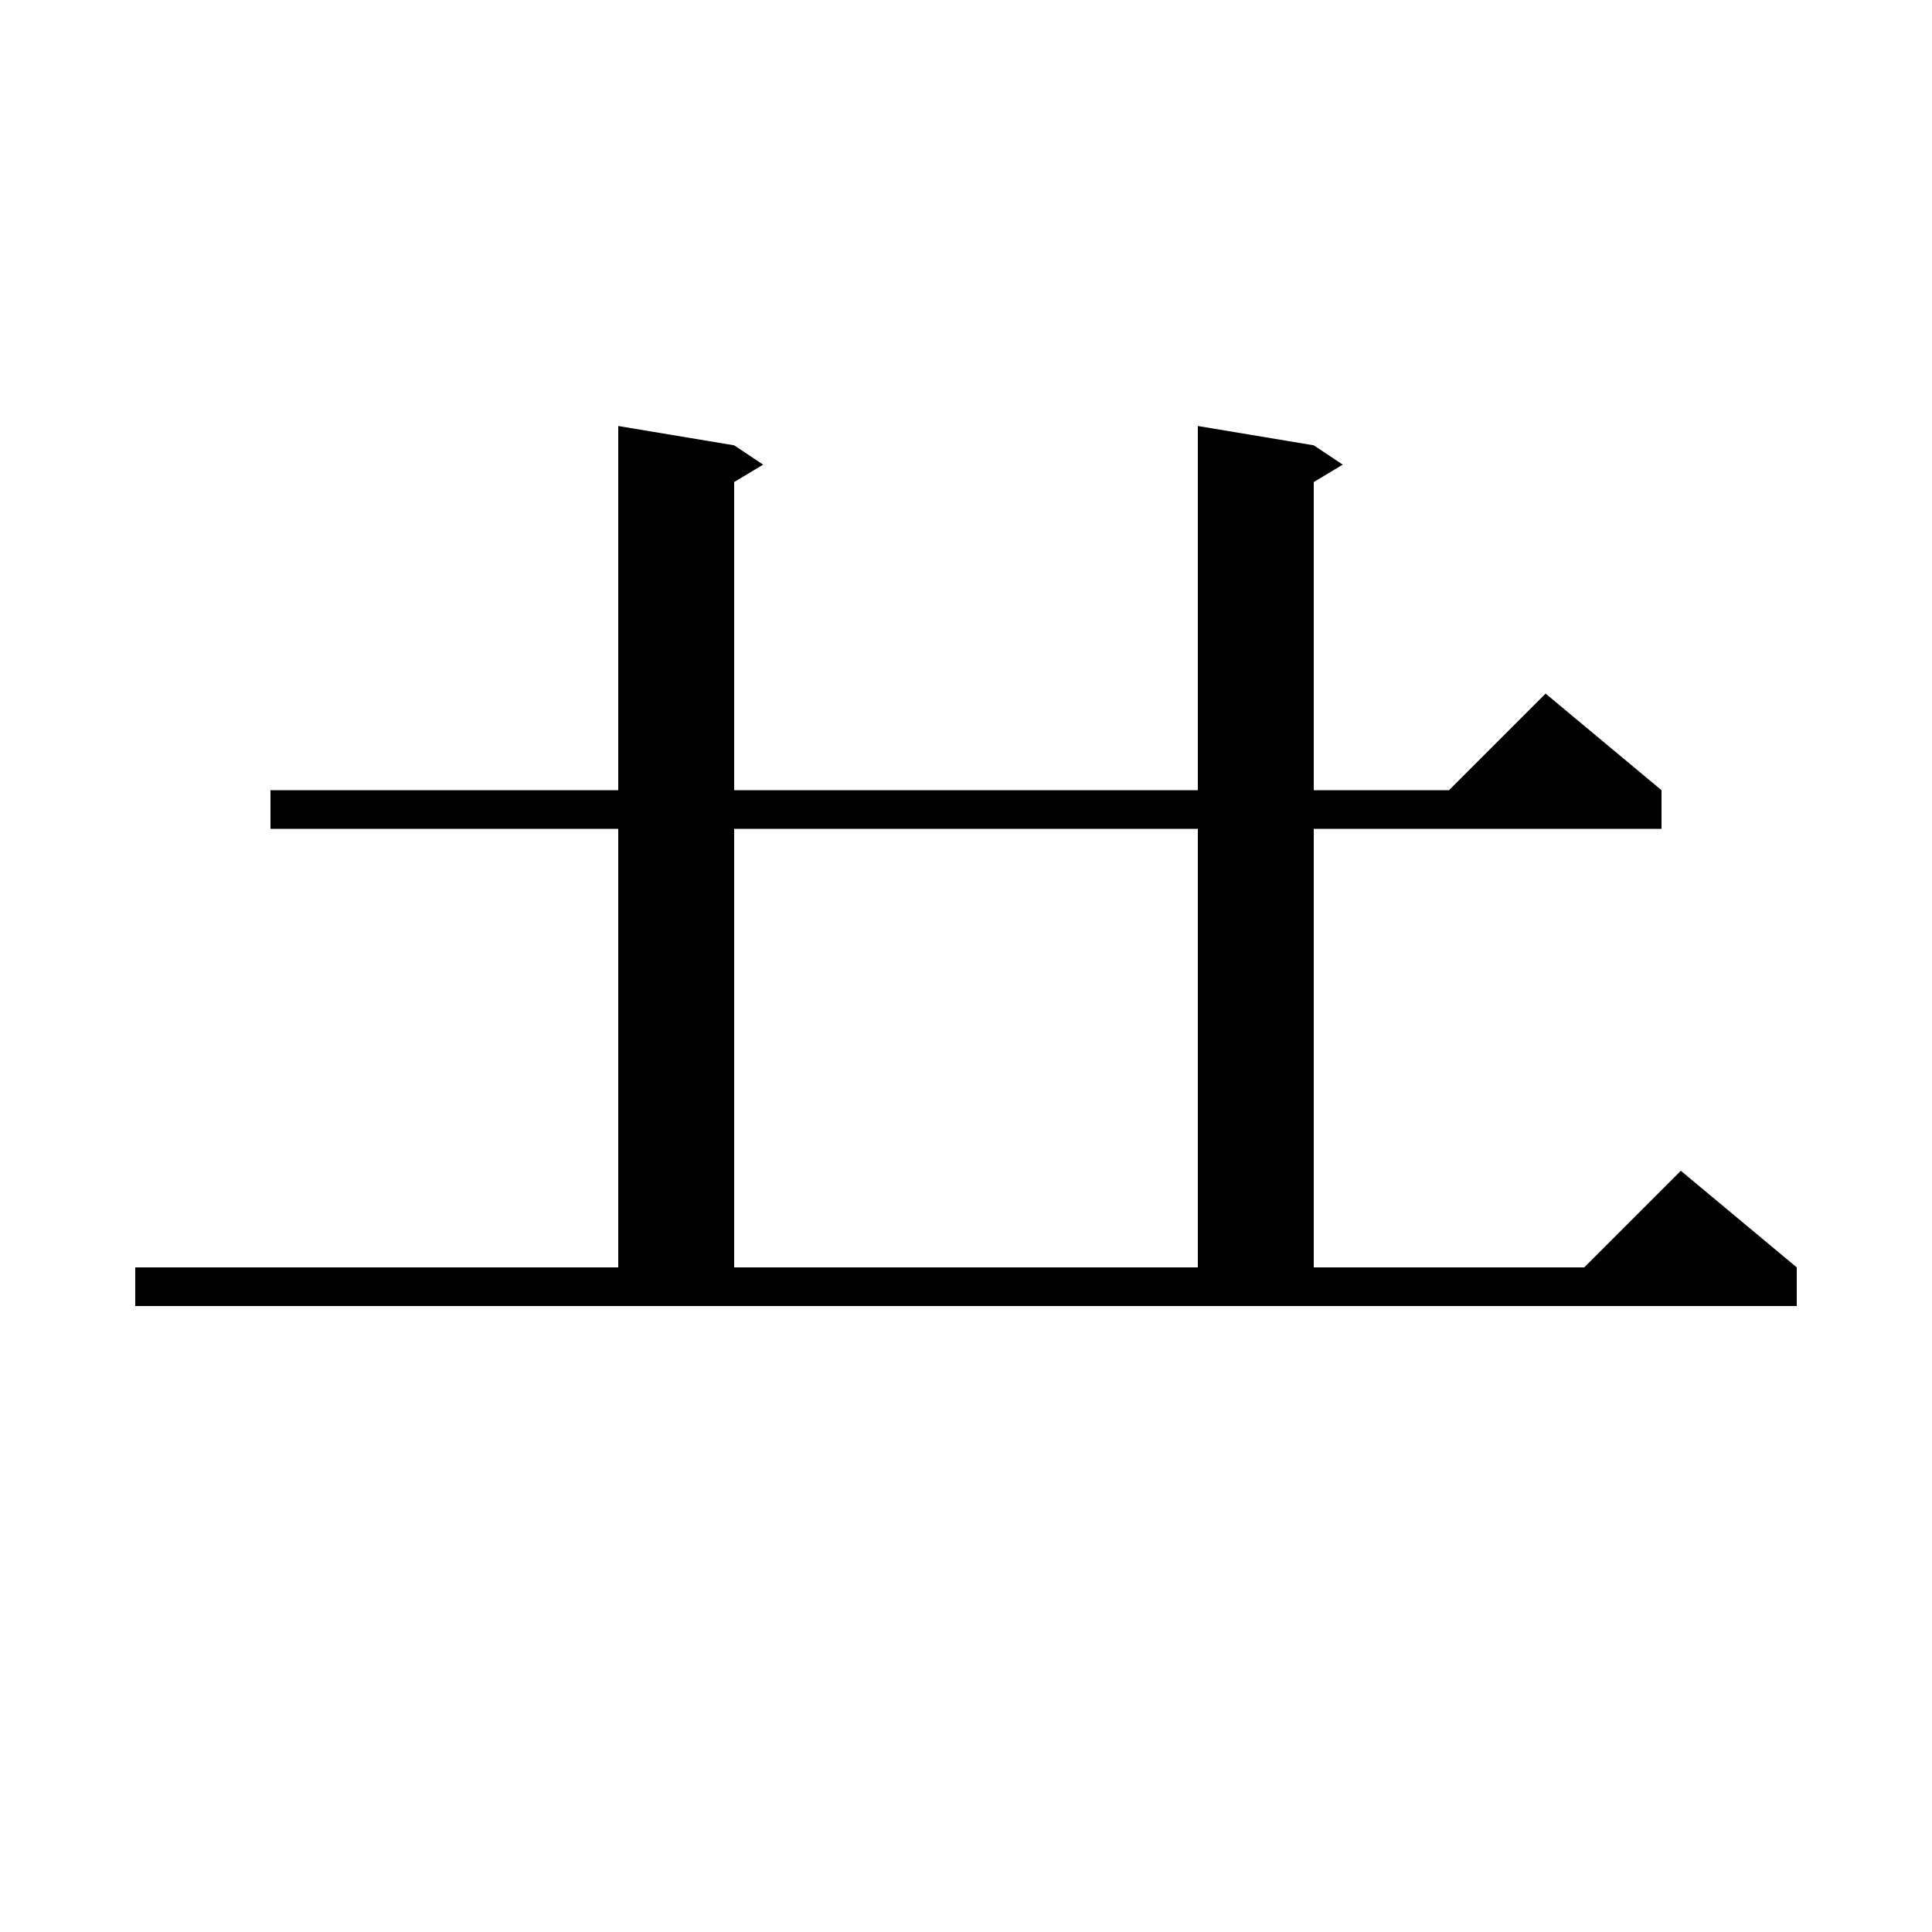 <svg xmlns="http://www.w3.org/2000/svg" xmlns:xlink="http://www.w3.org/1999/xlink" version="1.1" baseProfile="full" viewBox="0 0 200 200" width="200" height="200">
<g fill="black">
<path d="M 14.0 131.2 L 64.0 131.2 L 64.0 85.8 L 28.0 85.8 L 28.0 81.8 L 64.0 81.8 L 64.0 44.1 L 76.0 46.1 L 79.0 48.1 L 76.0 49.9 L 76.0 81.8 L 124.0 81.8 L 124.0 44.1 L 136.0 46.1 L 139.0 48.1 L 136.0 49.9 L 136.0 81.8 L 150.0 81.8 L 160.0 71.8 L 172.0 81.8 L 172.0 85.8 L 136.0 85.8 L 136.0 131.2 L 164.0 131.2 L 174.0 121.2 L 186.0 131.2 L 186.0 135.2 L 14.0 135.2 Z M 76.0 85.8 L 76.0 131.2 L 124.0 131.2 L 124.0 85.8 Z " />
</g>
</svg>
